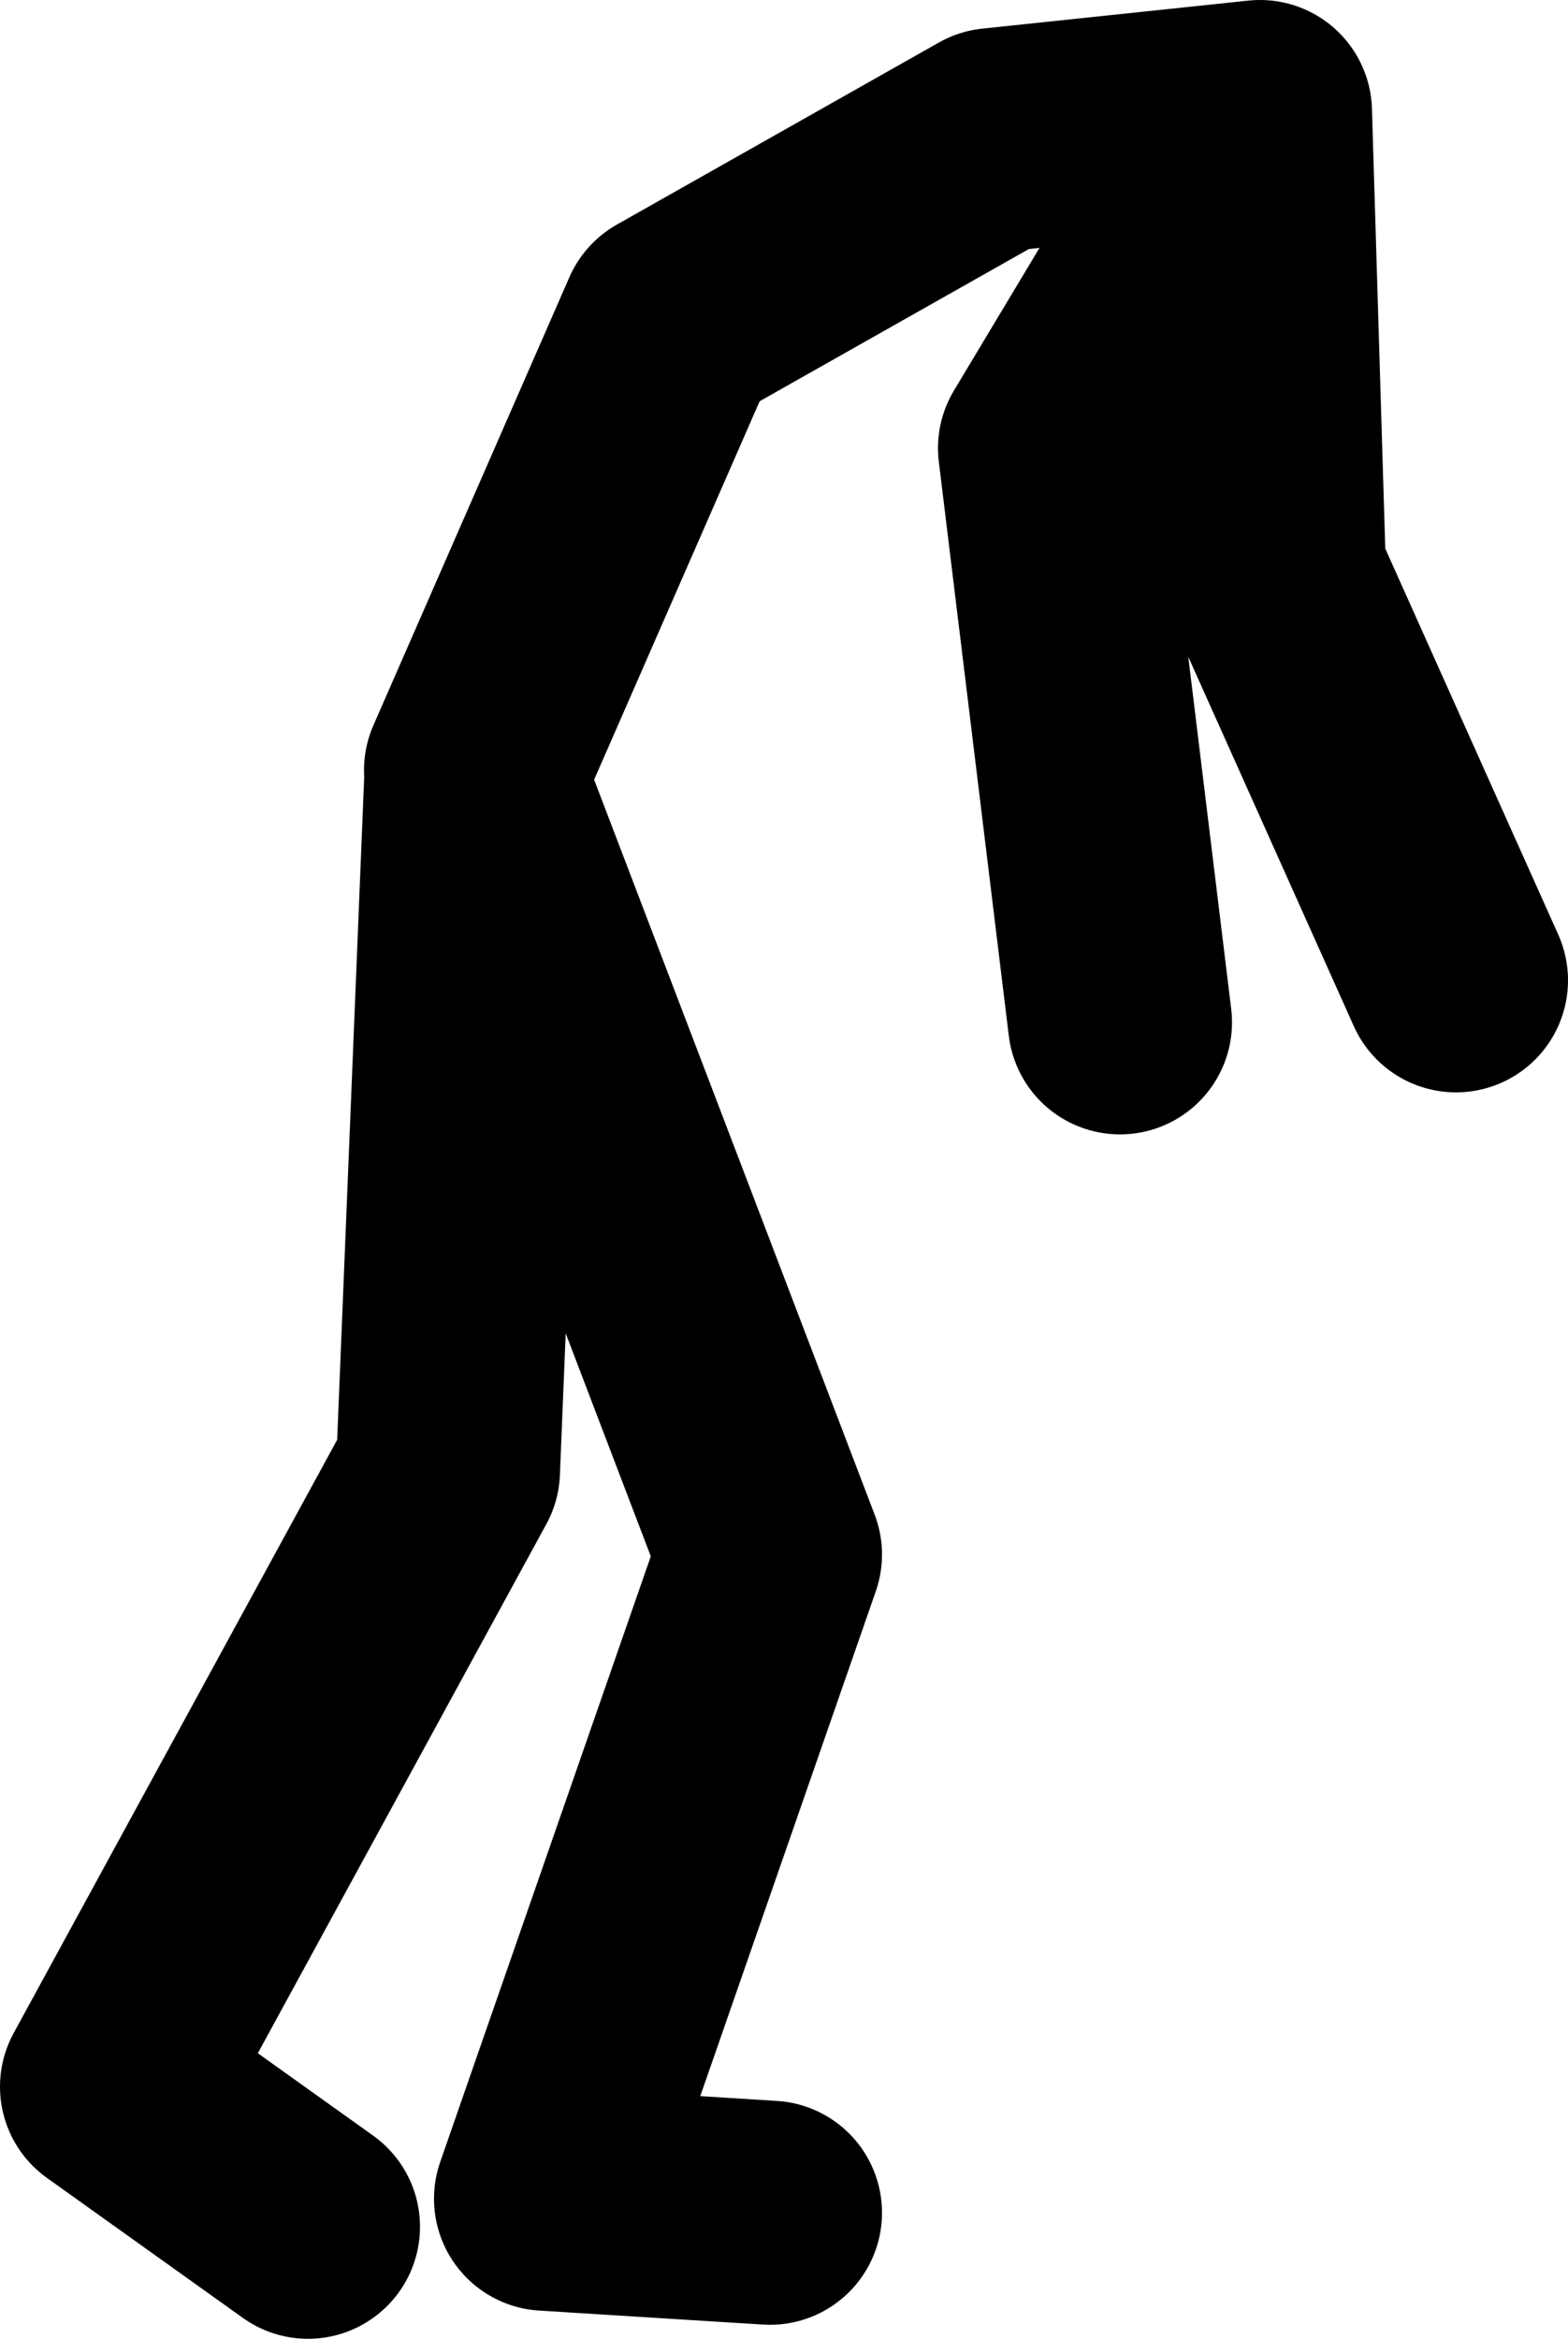 <?xml version="1.0" encoding="UTF-8" standalone="no"?>
<svg xmlns:xlink="http://www.w3.org/1999/xlink" height="83.5px" width="56.0px" xmlns="http://www.w3.org/2000/svg">
  <g transform="matrix(1.0, 0.0, 0.0, 1.0, -9.0, 77.5)">
    <path d="M26.0 -50.0 L33.0 -66.0 44.5 -72.5 54.0 -73.5 54.5 -57.0 61.0 -42.5 M52.5 -71.5 L46.5 -61.5 49.0 -41.0 M36.5 1.5 L28.5 1.0 36.5 -22.0 26.0 -49.5 25.0 -25.0 13.0 -3.0 20.0 2.0" fill="none" stroke="#000000" stroke-linecap="round" stroke-linejoin="round" stroke-width="8.0"/>
  </g>
</svg>

